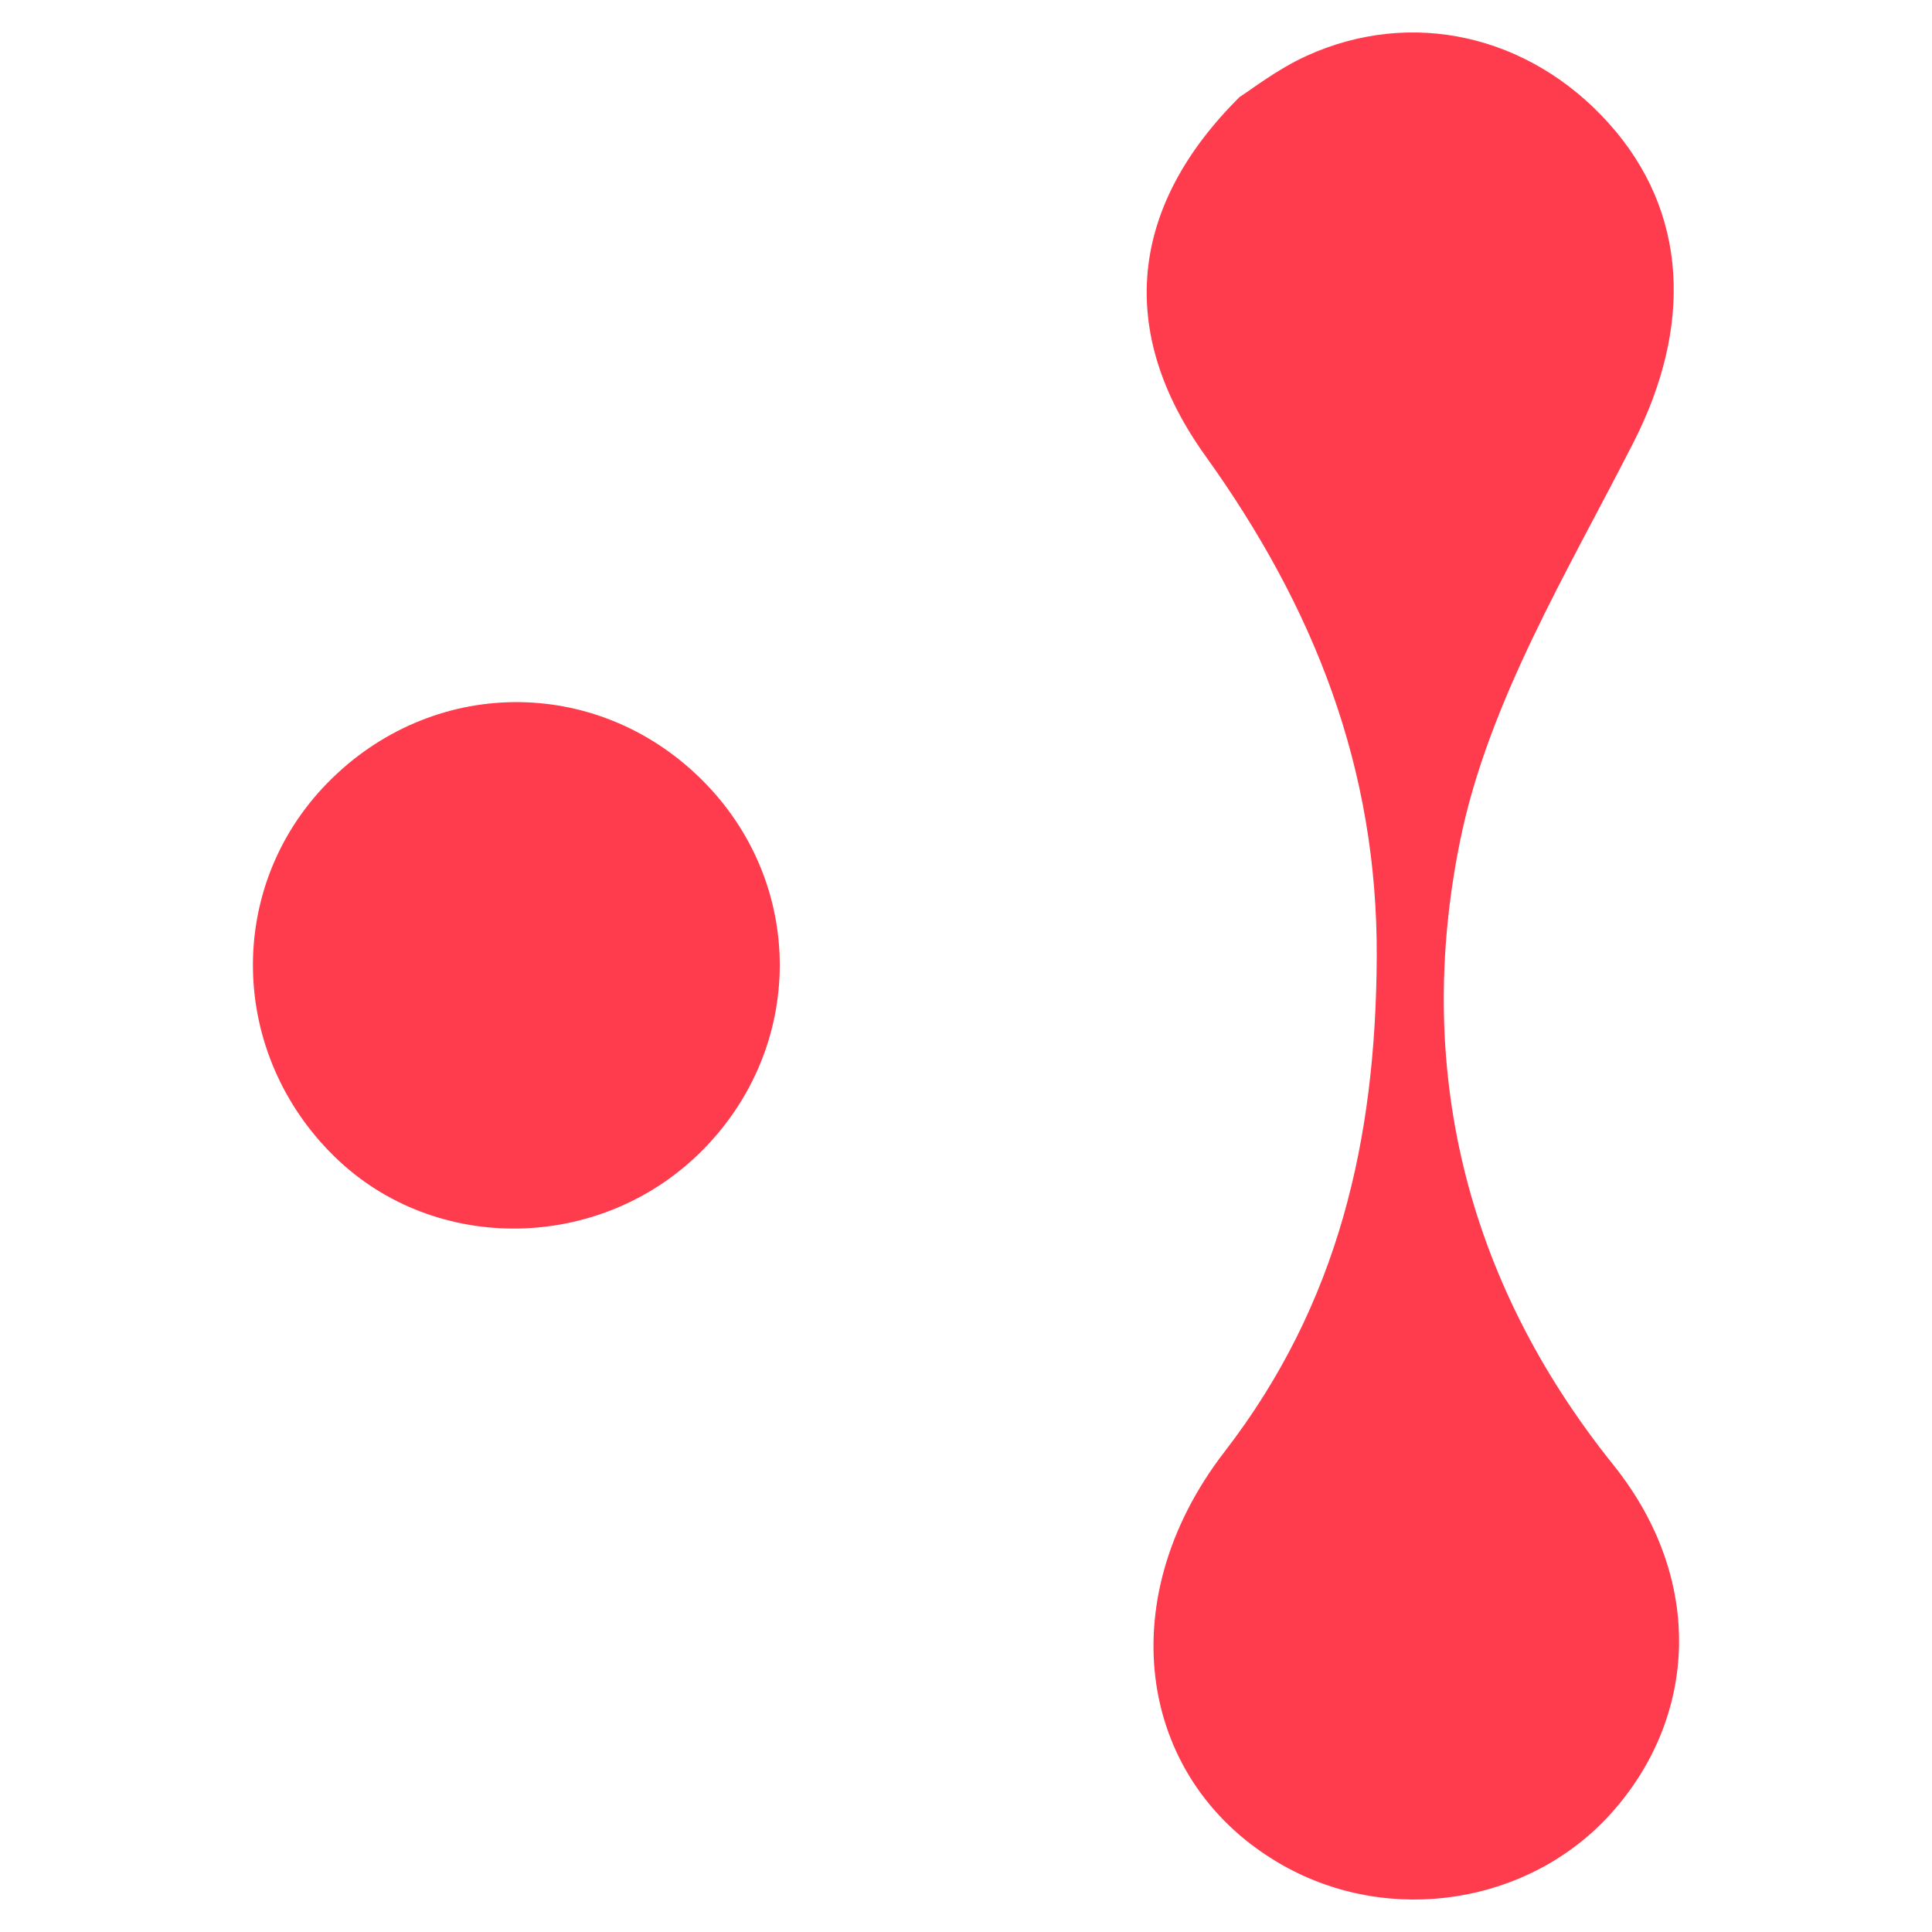 <?xml version="1.0" encoding="UTF-8"?>
<svg id="Capa_1" data-name="Capa 1" xmlns="http://www.w3.org/2000/svg" version="1.1" viewBox="0 0 120 120">
  <defs>
    <style>
      .cls-1 {
        fill: #ff3c4d;
        stroke-width: 0px;
      }
    </style>
  </defs>
  <path class="cls-1" d="M76.998,6.021c-6.878,6.826-7.644,14.606-2.126,22.297,6.742,9.397,10.706,19.397,10.64,31.165-.063,11.307-2.369,21.51-9.45,30.683-7.214,9.345-5.308,20.677,3.655,25.713,6.648,3.735,15.223,2.393,20.286-3.175,5.385-5.923,5.969-14.535.195-21.73-9.301-11.591-12.328-24.872-9.508-38.751,1.756-8.644,6.695-16.737,10.787-24.781,3.623-7.122,3.43-14.255-1.577-19.81-4.918-5.456-12.225-7.138-18.762-4.155-1.822.831-3.442,2.107-4.141,2.544Z"/>
  <path class="cls-1" d="M20.327,48.642c-6.343,6.491-6.124,16.815.493,23.239,6.202,6.021,16.398,5.885,22.676-.302,6.564-6.469,6.585-16.751.047-23.195-6.557-6.464-16.758-6.35-23.216.259Z"/>
</svg>